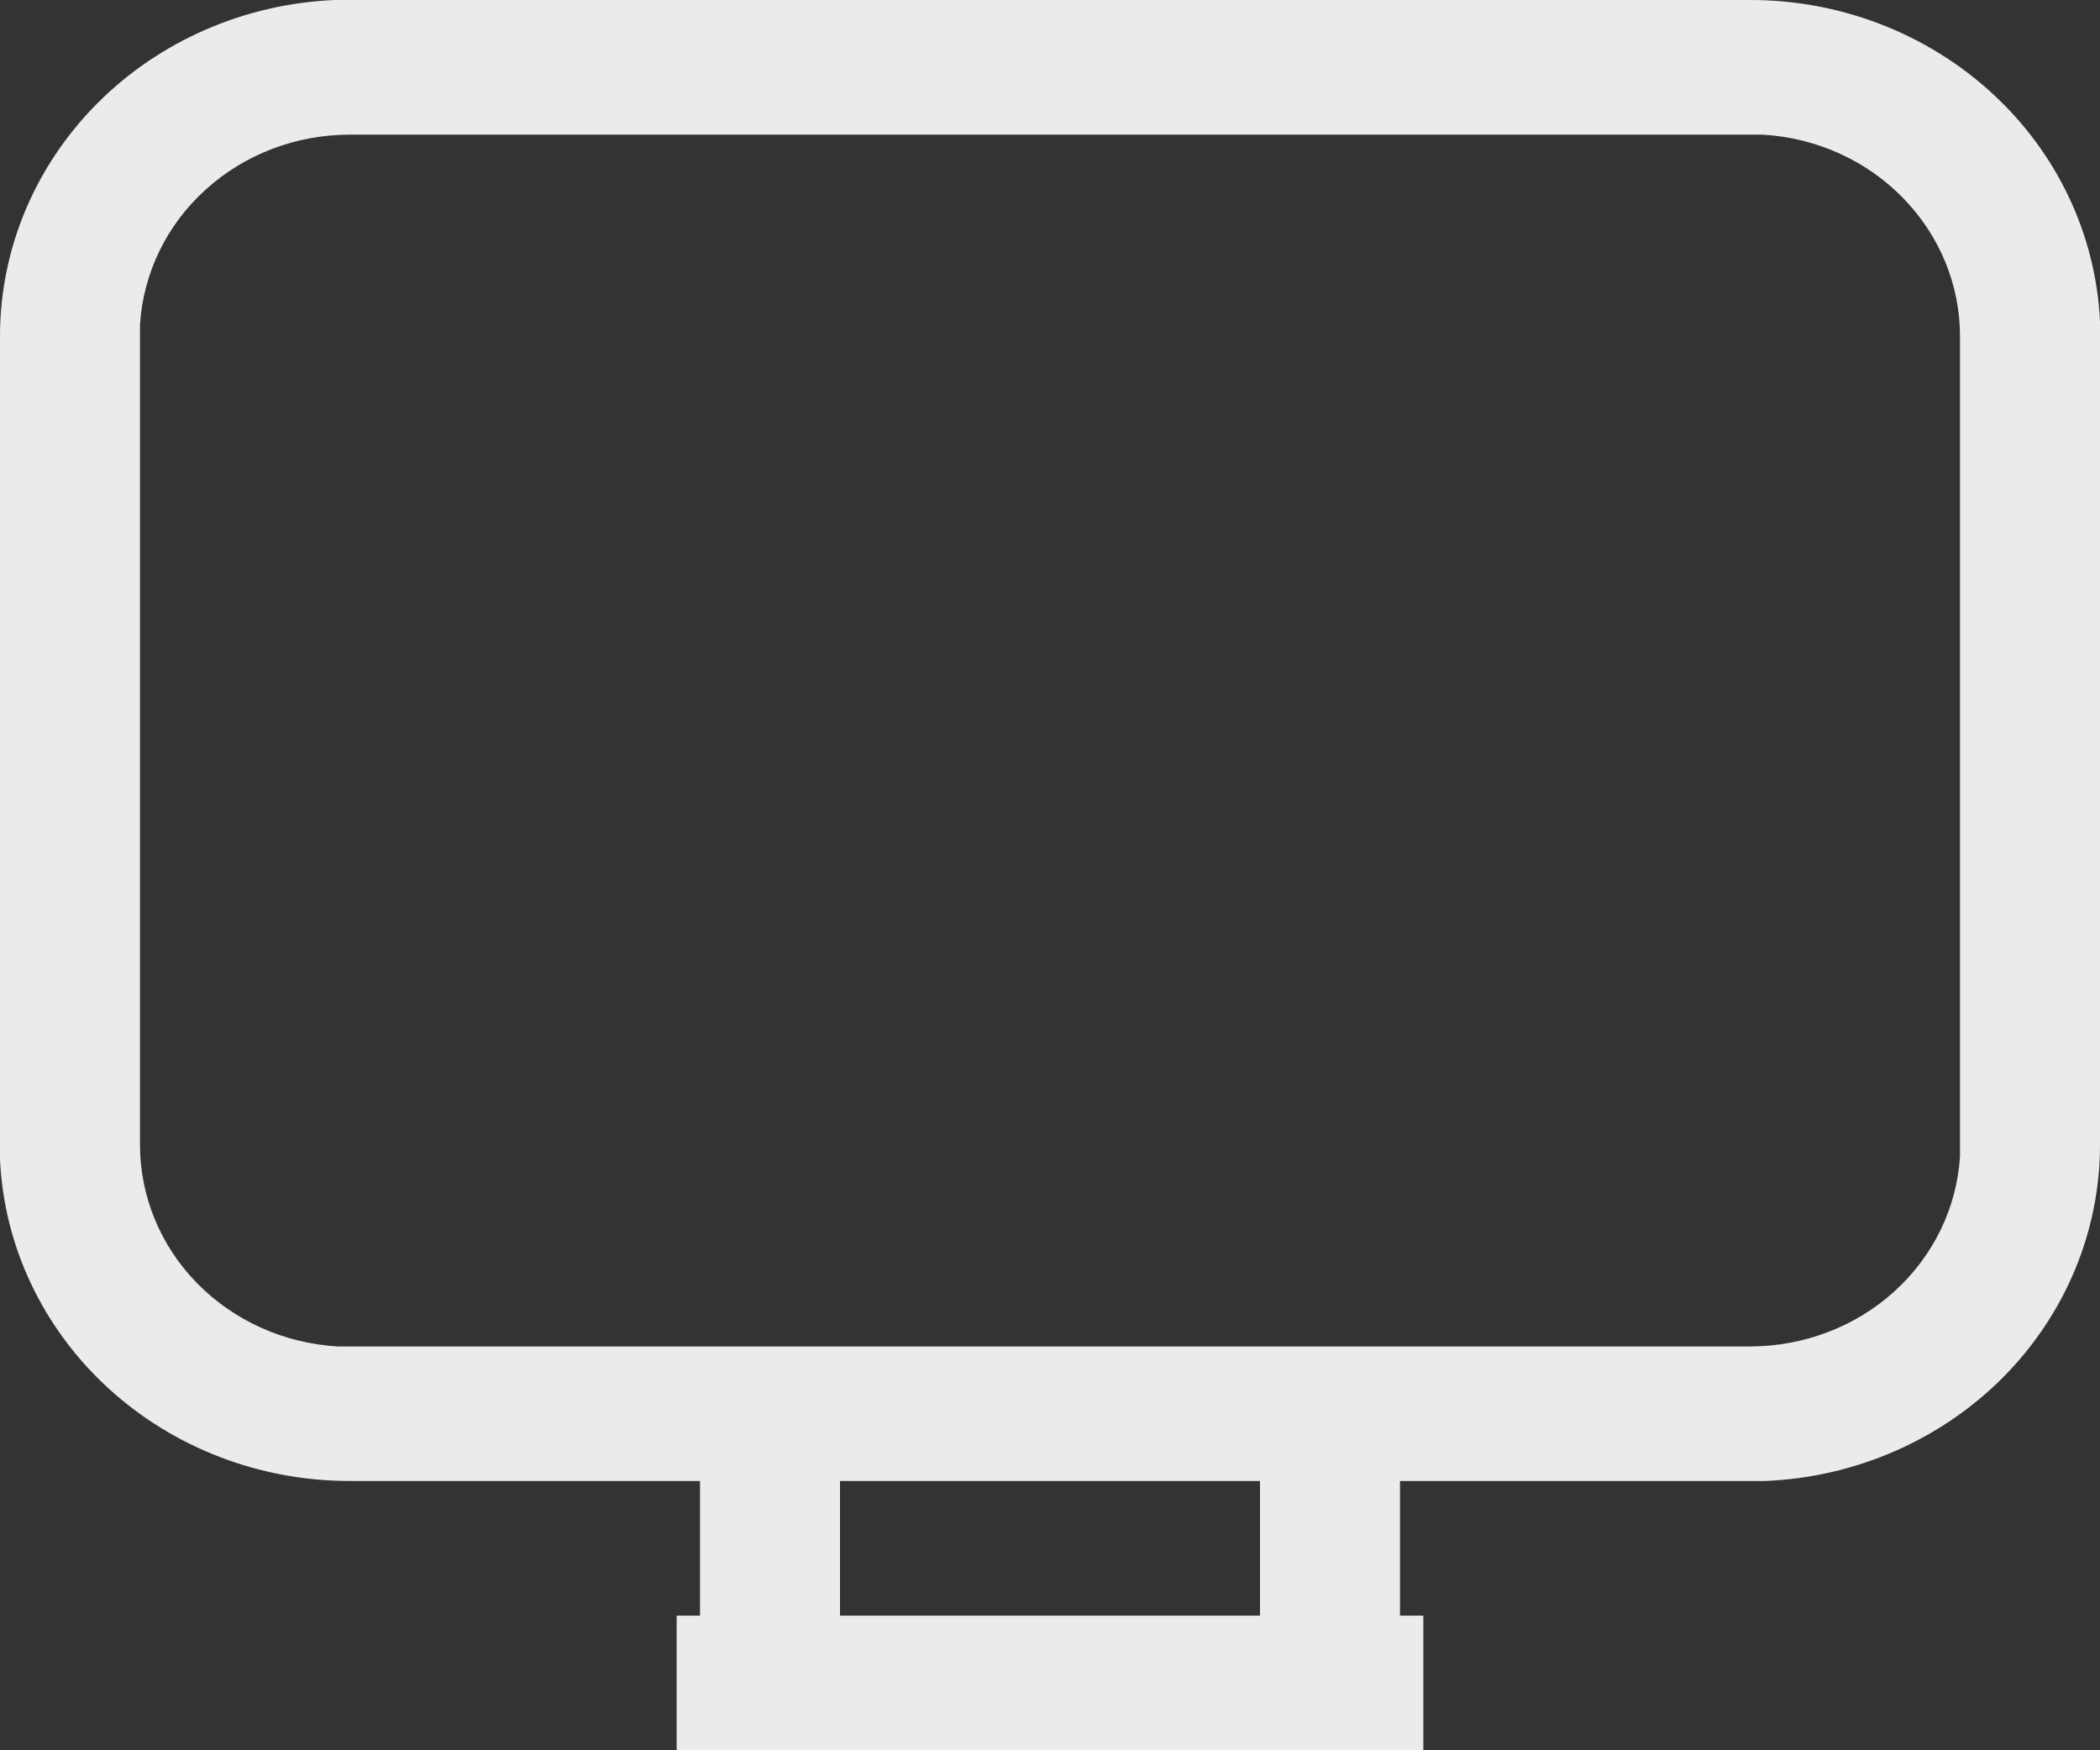 <svg width="18" height="15" viewBox="0 0 18 15" fill="none" xmlns="http://www.w3.org/2000/svg">
<rect x="0" y="0" width="18" height="15" fill="#333333" stroke="none"/>
<path d="M5.8 15V13.846H6V12.692H3C2.227 12.693 1.483 12.407 0.924 11.893C0.365 11.379 0.034 10.678 1.40865e-06 9.935V2.885C-0.001 2.141 0.297 1.426 0.832 0.888C1.366 0.351 2.095 0.033 2.868 1.35447e-06H15C15.773 -0.001 16.517 0.286 17.076 0.8C17.635 1.313 17.966 2.015 18 2.758V9.808C18.001 10.551 17.703 11.266 17.169 11.804C16.634 12.341 15.905 12.66 15.132 12.692H12V13.846H12.2V15H5.8ZM10.8 12.692H7.2V13.846H10.8V12.692ZM15 1.154H3C2.541 1.153 2.099 1.321 1.764 1.624C1.429 1.926 1.228 2.34 1.2 2.781V9.808C1.199 10.249 1.374 10.675 1.688 10.996C2.003 11.318 2.434 11.512 2.892 11.539H15C15.459 11.539 15.902 11.371 16.236 11.069C16.571 10.766 16.772 10.352 16.8 9.912V2.885C16.801 2.443 16.626 2.018 16.311 1.696C15.997 1.374 15.566 1.18 15.108 1.154H15Z" fill="#EBEBEB"/>
</svg>
